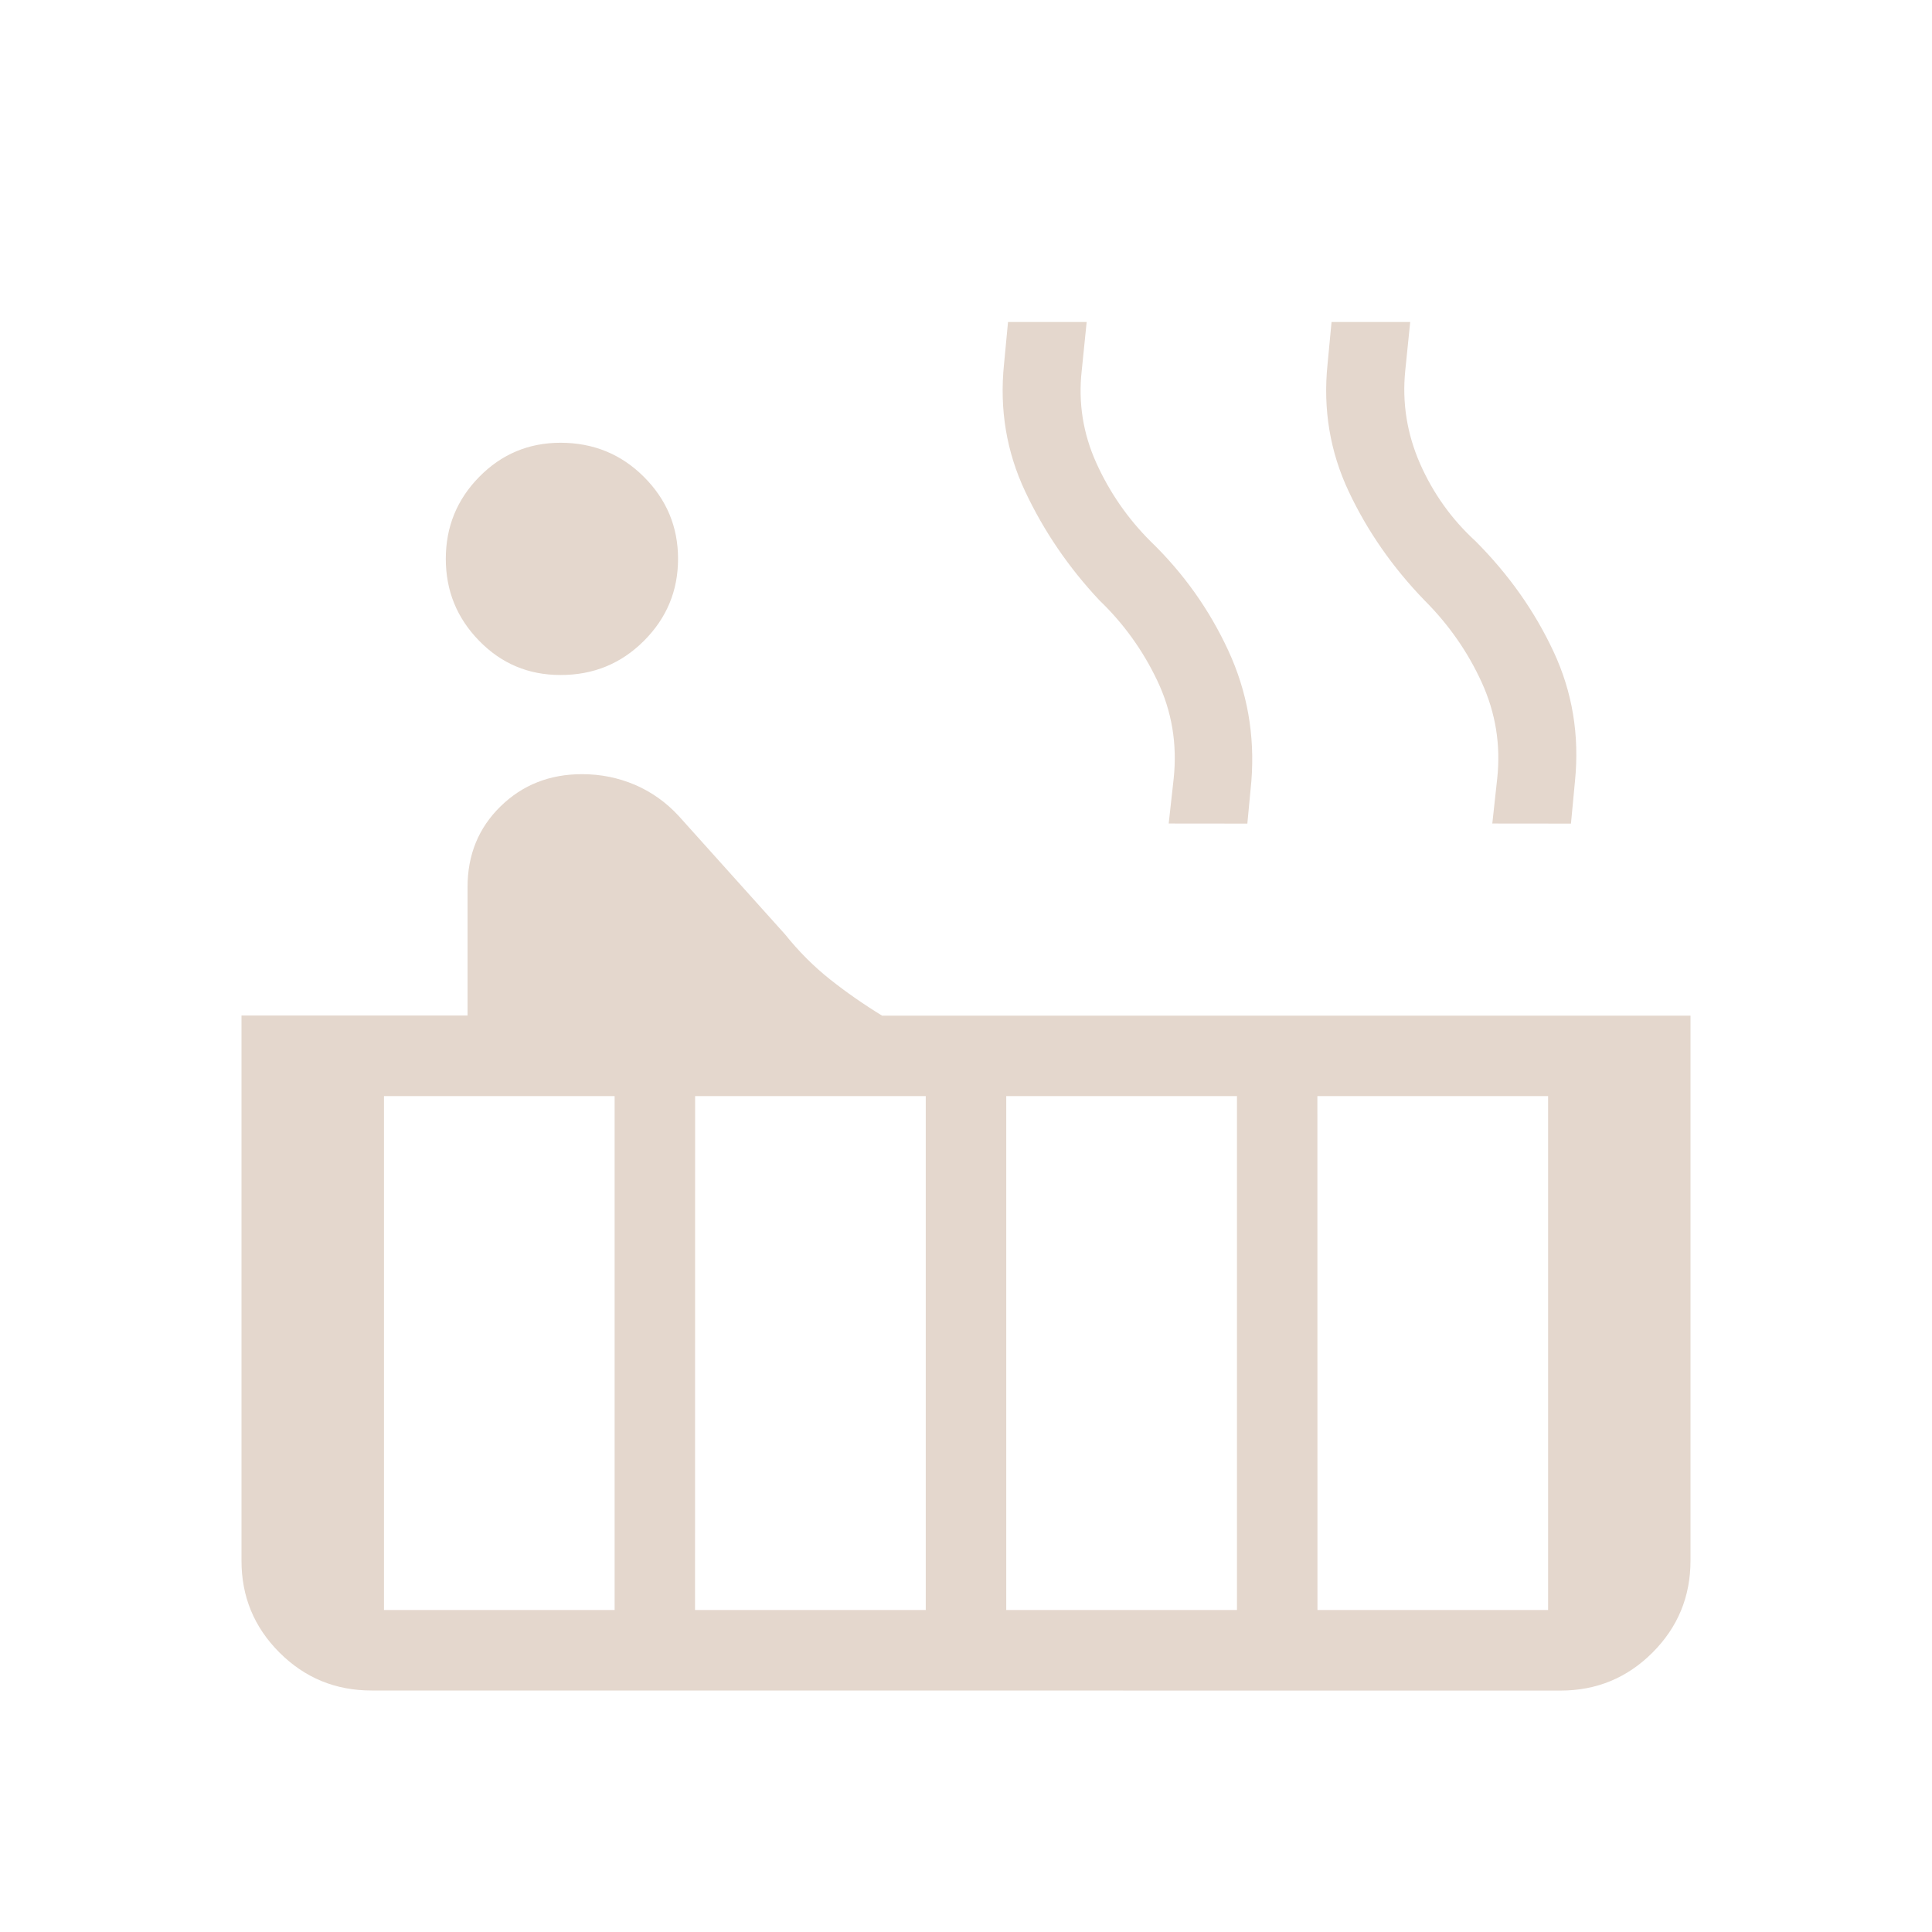 <?xml version="1.0" encoding="UTF-8"?> <svg xmlns="http://www.w3.org/2000/svg" width="24" height="24" viewBox="0 0 24 24" fill="none"><path d="M6.962 8.385C6.565 8.385 6.229 8.244 5.953 7.961C5.676 7.678 5.538 7.339 5.538 6.942C5.538 6.545 5.676 6.206 5.953 5.924C6.23 5.642 6.566 5.501 6.961 5.5C7.37 5.5 7.716 5.641 7.999 5.924C8.282 6.207 8.423 6.546 8.423 6.942C8.423 7.338 8.282 7.678 7.999 7.961C7.716 8.244 7.371 8.386 6.962 8.385ZM4.615 21C4.167 21 3.786 20.843 3.471 20.528C3.156 20.213 2.999 19.832 3 19.385V12.615H5.808V11.02C5.808 10.618 5.945 10.284 6.218 10.017C6.491 9.75 6.828 9.617 7.231 9.617C7.462 9.617 7.68 9.661 7.887 9.749C8.094 9.838 8.275 9.967 8.431 10.136L9.754 11.609C9.922 11.819 10.108 12.005 10.312 12.167C10.515 12.328 10.731 12.478 10.958 12.617H21V19.386C21 19.833 20.843 20.214 20.528 20.529C20.213 20.844 19.832 21.001 19.385 21.001L4.615 21ZM18.538 10.23L18.599 9.67C18.644 9.253 18.579 8.855 18.406 8.476C18.233 8.097 17.996 7.758 17.696 7.458C17.302 7.051 16.988 6.601 16.755 6.107C16.522 5.613 16.434 5.086 16.491 4.527L16.541 4H17.518L17.457 4.6C17.416 5 17.477 5.386 17.64 5.759C17.804 6.131 18.034 6.452 18.33 6.723C18.74 7.134 19.063 7.59 19.298 8.093C19.533 8.595 19.622 9.132 19.565 9.703L19.515 10.231L18.538 10.23ZM14.518 10.23L14.58 9.67C14.625 9.24 14.557 8.836 14.377 8.457C14.197 8.078 13.957 7.745 13.657 7.457C13.276 7.051 12.969 6.601 12.736 6.107C12.503 5.613 12.415 5.086 12.472 4.527L12.522 4H13.499L13.438 4.6C13.393 5 13.453 5.383 13.618 5.749C13.783 6.115 14.008 6.44 14.291 6.723C14.702 7.12 15.024 7.574 15.259 8.083C15.494 8.592 15.59 9.132 15.545 9.703L15.495 10.231L14.518 10.23ZM16.366 20H19.231V13.616H16.365L16.366 20ZM12.5 20H15.366V13.616H12.5V20ZM8.634 20H11.5V13.616H8.635L8.634 20ZM4.77 20H7.635V13.616H4.77V20Z" fill="#E4D7CD"></path></svg> 